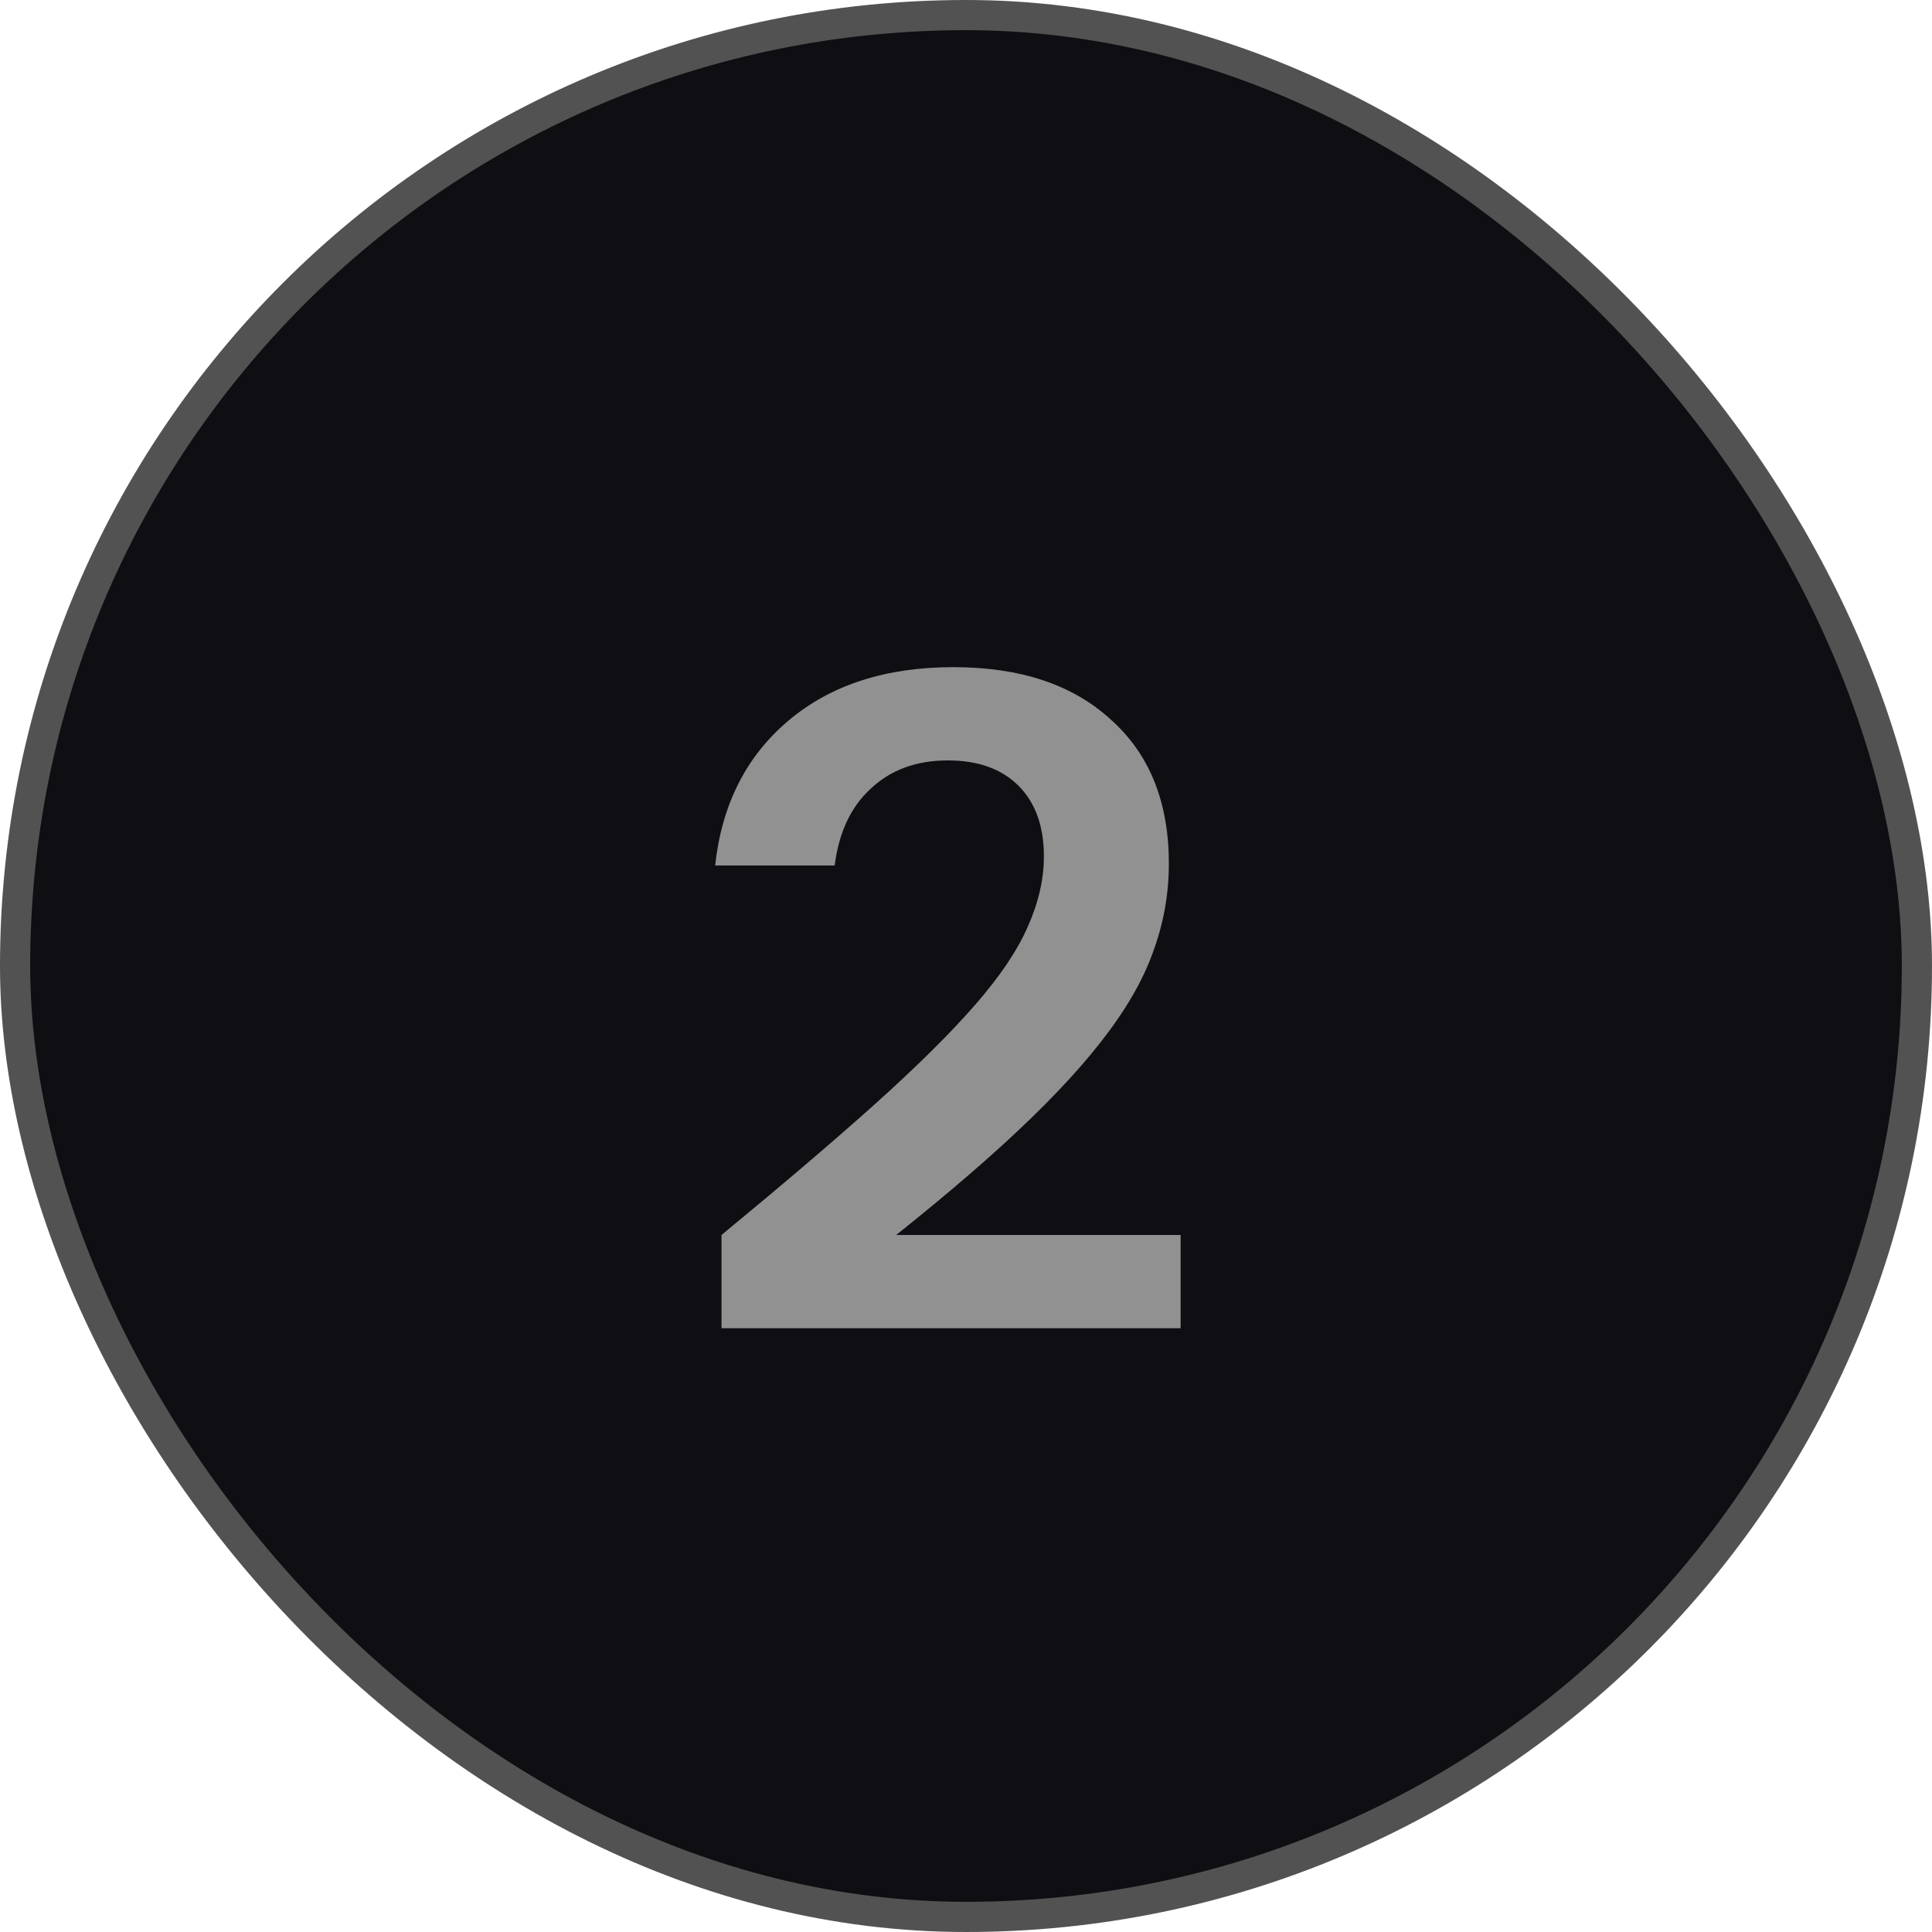 <svg width="64" height="64" viewBox="0 0 64 64" fill="none" xmlns="http://www.w3.org/2000/svg">
<rect x="0.5" y="0.5" width="63" height="63" rx="31.5" fill="#0E0E13"/>
<rect x="0.5" y="0.5" width="63" height="63" rx="31.5" stroke="#525252"/>
<path d="M23.9 44V40.91C25.94 39.23 27.64 37.78 29 36.56C30.38 35.32 31.48 34.23 32.3 33.29C33.12 32.35 33.7 31.49 34.04 30.71C34.4 29.91 34.58 29.13 34.58 28.37C34.58 27.37 34.3 26.59 33.74 26.03C33.18 25.47 32.4 25.19 31.4 25.19C30.36 25.19 29.51 25.5 28.85 26.12C28.19 26.72 27.79 27.57 27.65 28.67H23.69C23.91 26.65 24.72 25.05 26.12 23.87C27.52 22.69 29.34 22.1 31.58 22.1C33.8 22.1 35.54 22.68 36.8 23.84C38.08 24.98 38.72 26.57 38.72 28.61C38.72 29.63 38.54 30.62 38.18 31.58C37.84 32.52 37.26 33.51 36.44 34.55C35.64 35.57 34.56 36.7 33.2 37.94C31.86 39.16 30.18 40.55 28.16 42.11L27.23 40.91H39.11V44H23.9Z" fill="#919191"/>
</svg>
